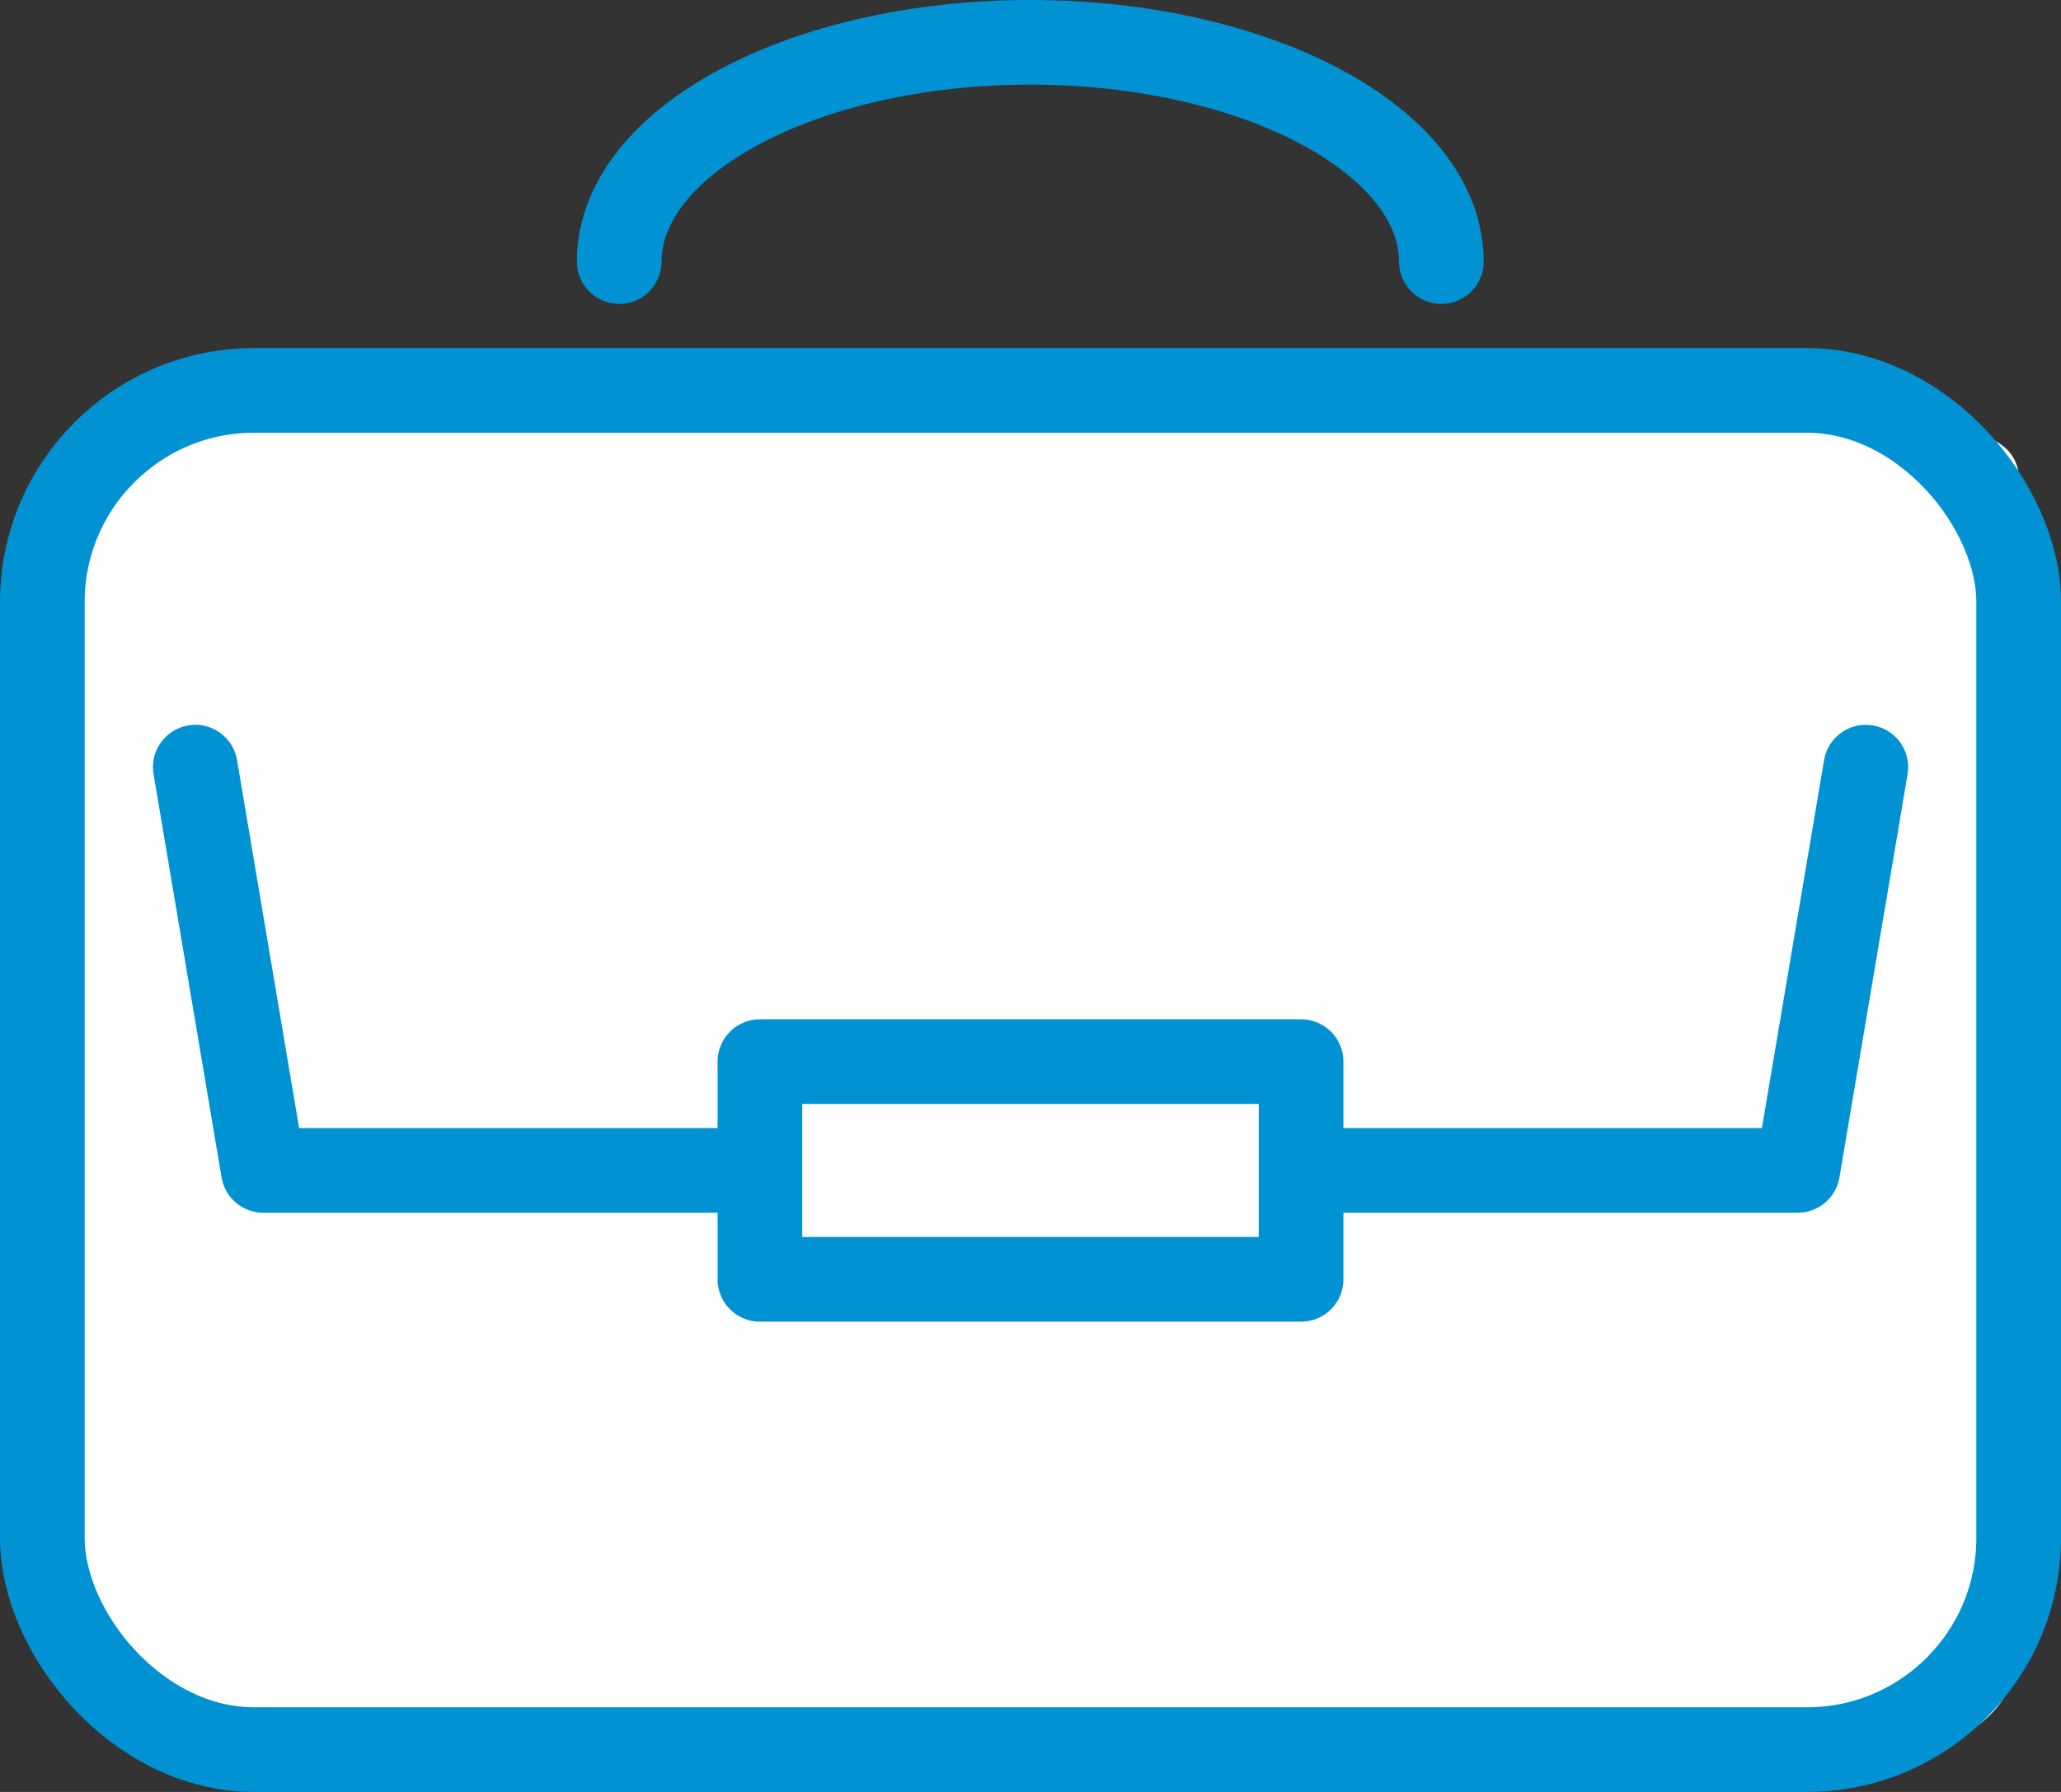 <svg xmlns="http://www.w3.org/2000/svg" width="146.05" height="127" viewBox="0 0 146.05 127"><rect x="0" y="0" width="146.05" height="127" fill="#333333" stroke="none"/><defs><style>.cls-1,.cls-3{fill:#fff;}.cls-2{fill:none;}.cls-2,.cls-3{stroke:#0092D3;stroke-linecap:round;stroke-linejoin:round;stroke-width:6px;}</style></defs><g id="レイヤー_2" data-name="レイヤー 2"><g id="レイアウト"><rect class="cls-1" x="3" y="27.67" width="140.05" height="96.33" rx="15"/><path class="cls-1" d="M143.05,116.84c0,3.94-3.68,7.16-8.18,7.16H9.91c-2.27,0-3.26-2.51-1.47-3.74L137.52,31.47c2.25-1.54,5.53-.15,5.53,2.35Z"/><rect class="cls-2" x="3" y="27.67" width="140.05" height="96.33" rx="15"/><path class="cls-2" d="M43.88,18.54C43.88,10,56.93,3,73,3s29.14,7,29.14,15.54"/><polyline class="cls-2" points="73.03 82.95 18.66 82.95 13.84 54.37"/><polyline class="cls-2" points="73.03 82.95 127.39 82.95 132.22 54.37"/><rect class="cls-3" x="53.85" y="75.24" width="38.35" height="15.43"/></g></g></svg>

